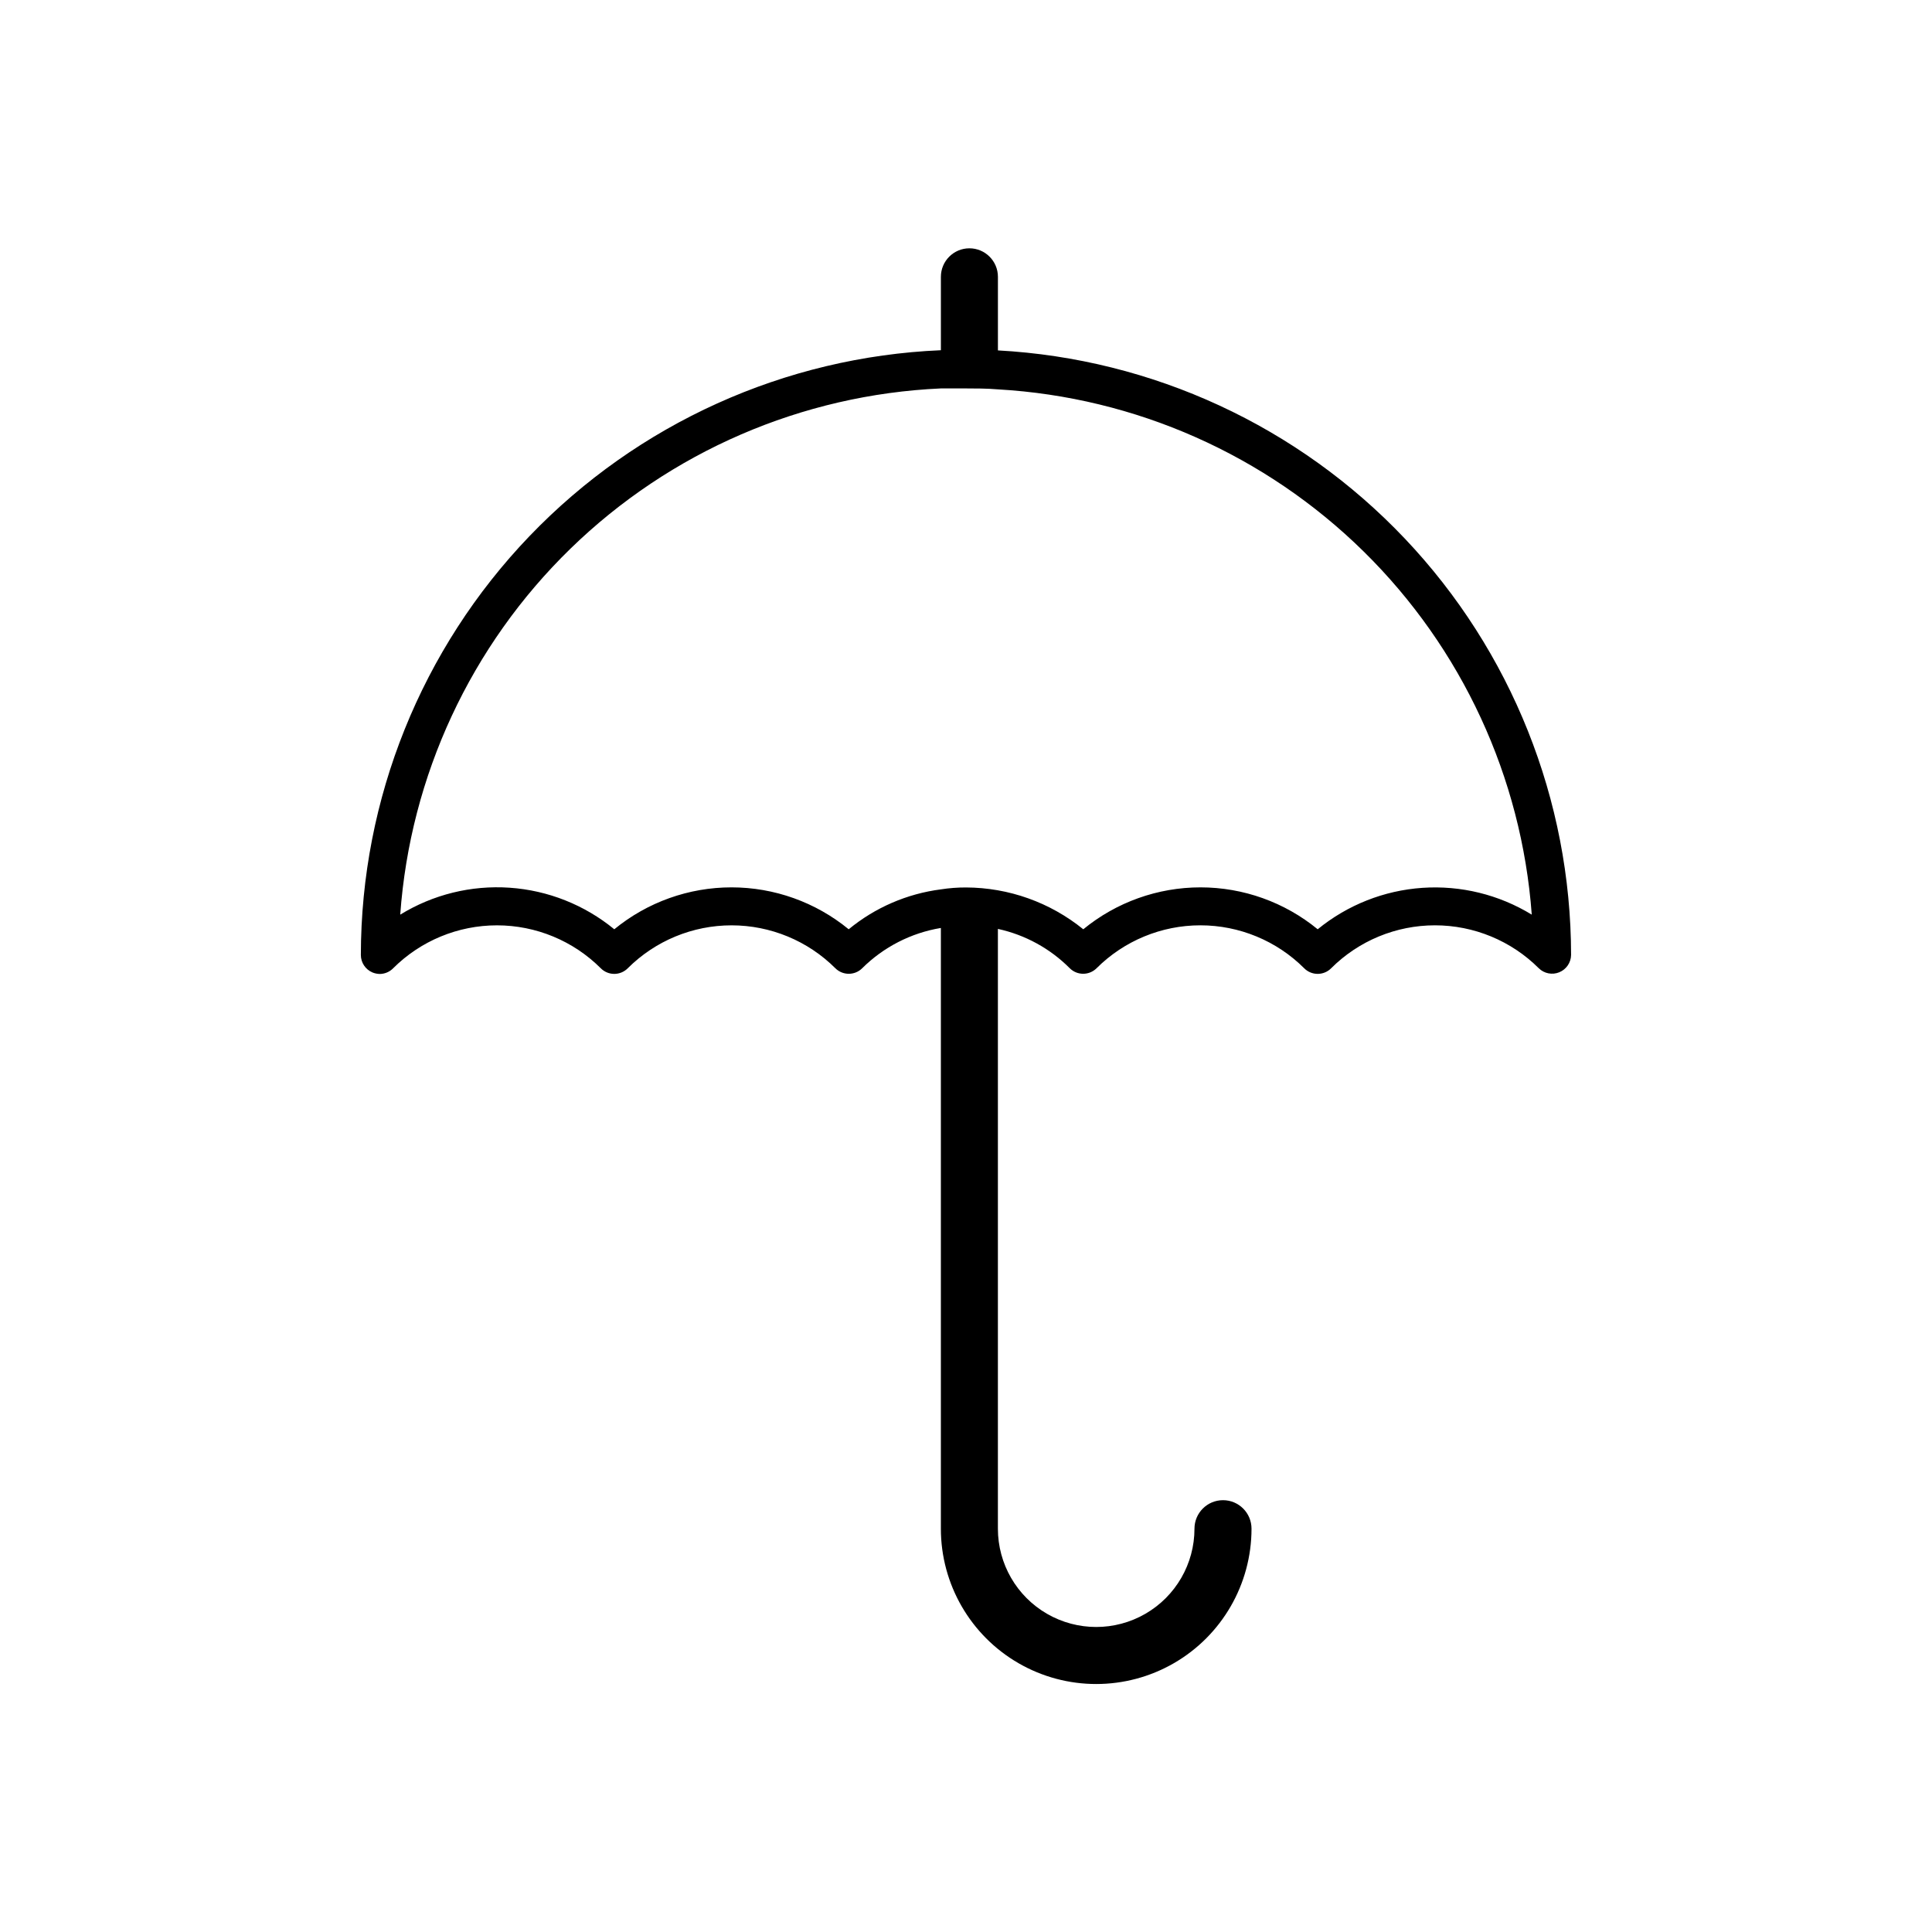 <?xml version="1.0" encoding="UTF-8"?>
<!-- Uploaded to: SVG Repo, www.svgrepo.com, Generator: SVG Repo Mixer Tools -->
<svg fill="#000000" width="800px" height="800px" version="1.1" viewBox="144 144 512 512" xmlns="http://www.w3.org/2000/svg">
 <path d="m408.46 236.86v-19.496c0-4.172-3.383-7.559-7.555-7.559-4.176 0-7.559 3.387-7.559 7.559v19.449c-41.332 1.762-80.391 19.414-109.03 49.273-28.637 29.855-44.645 69.617-44.684 110.99 0 2.019 1.211 3.844 3.074 4.633 0.621 0.254 1.289 0.391 1.965 0.402 1.328-0.02 2.594-0.562 3.523-1.512 7.301-7.285 17.195-11.375 27.508-11.375 10.316 0 20.207 4.09 27.508 11.375 0.949 0.957 2.234 1.492 3.578 1.492s2.633-0.535 3.578-1.492c7.301-7.285 17.195-11.375 27.508-11.375s20.207 4.09 27.508 11.375c1.965 1.953 5.141 1.953 7.106 0 5.672-5.637 12.965-9.371 20.855-10.68v159.2c0 14.707 7.848 28.297 20.582 35.648 12.734 7.352 28.426 7.352 41.16 0 12.734-7.352 20.582-20.941 20.582-35.648 0-4.172-3.383-7.555-7.559-7.555-4.172 0-7.559 3.383-7.559 7.555 0 9.309-4.961 17.906-13.023 22.559-8.059 4.652-17.984 4.652-26.047 0-8.059-4.652-13.023-13.25-13.023-22.559v-158.95c7.223 1.57 13.832 5.191 19.047 10.426 1.965 1.953 5.137 1.953 7.102 0 7.301-7.285 17.195-11.375 27.508-11.375 10.316 0 20.207 4.09 27.508 11.375 0.945 0.957 2.234 1.492 3.578 1.492s2.633-0.535 3.578-1.492c7.301-7.285 17.191-11.375 27.508-11.375 10.312 0 20.207 4.09 27.508 11.375 1.438 1.414 3.582 1.832 5.445 1.062 1.863-0.766 3.09-2.57 3.117-4.586-0.039-41.062-15.809-80.547-44.059-110.34s-66.84-47.641-107.84-49.871zm84.742 153.41c-8.758-7.184-19.734-11.109-31.059-11.109-11.328 0-22.305 3.926-31.062 11.109-8.789-7.133-19.762-11.047-31.082-11.082-2.227-0.008-4.453 0.16-6.652 0.504-8.977 1.156-17.449 4.82-24.434 10.578-8.758-7.184-19.734-11.109-31.059-11.109-11.328 0-22.305 3.926-31.062 11.109-7.875-6.469-17.574-10.32-27.742-11.016-10.168-0.695-20.301 1.801-28.984 7.137 2.641-36.766 18.695-71.277 45.109-96.984 26.414-25.711 61.348-40.824 98.172-42.469h6.648c2.215 0 5.644 0 8.465 0.25 36.457 2.09 70.91 17.363 96.938 42.977 26.027 25.609 41.855 59.812 44.535 96.227-8.691-5.316-18.82-7.797-28.984-7.102-10.164 0.695-19.859 4.531-27.746 10.98z"/>
</svg>